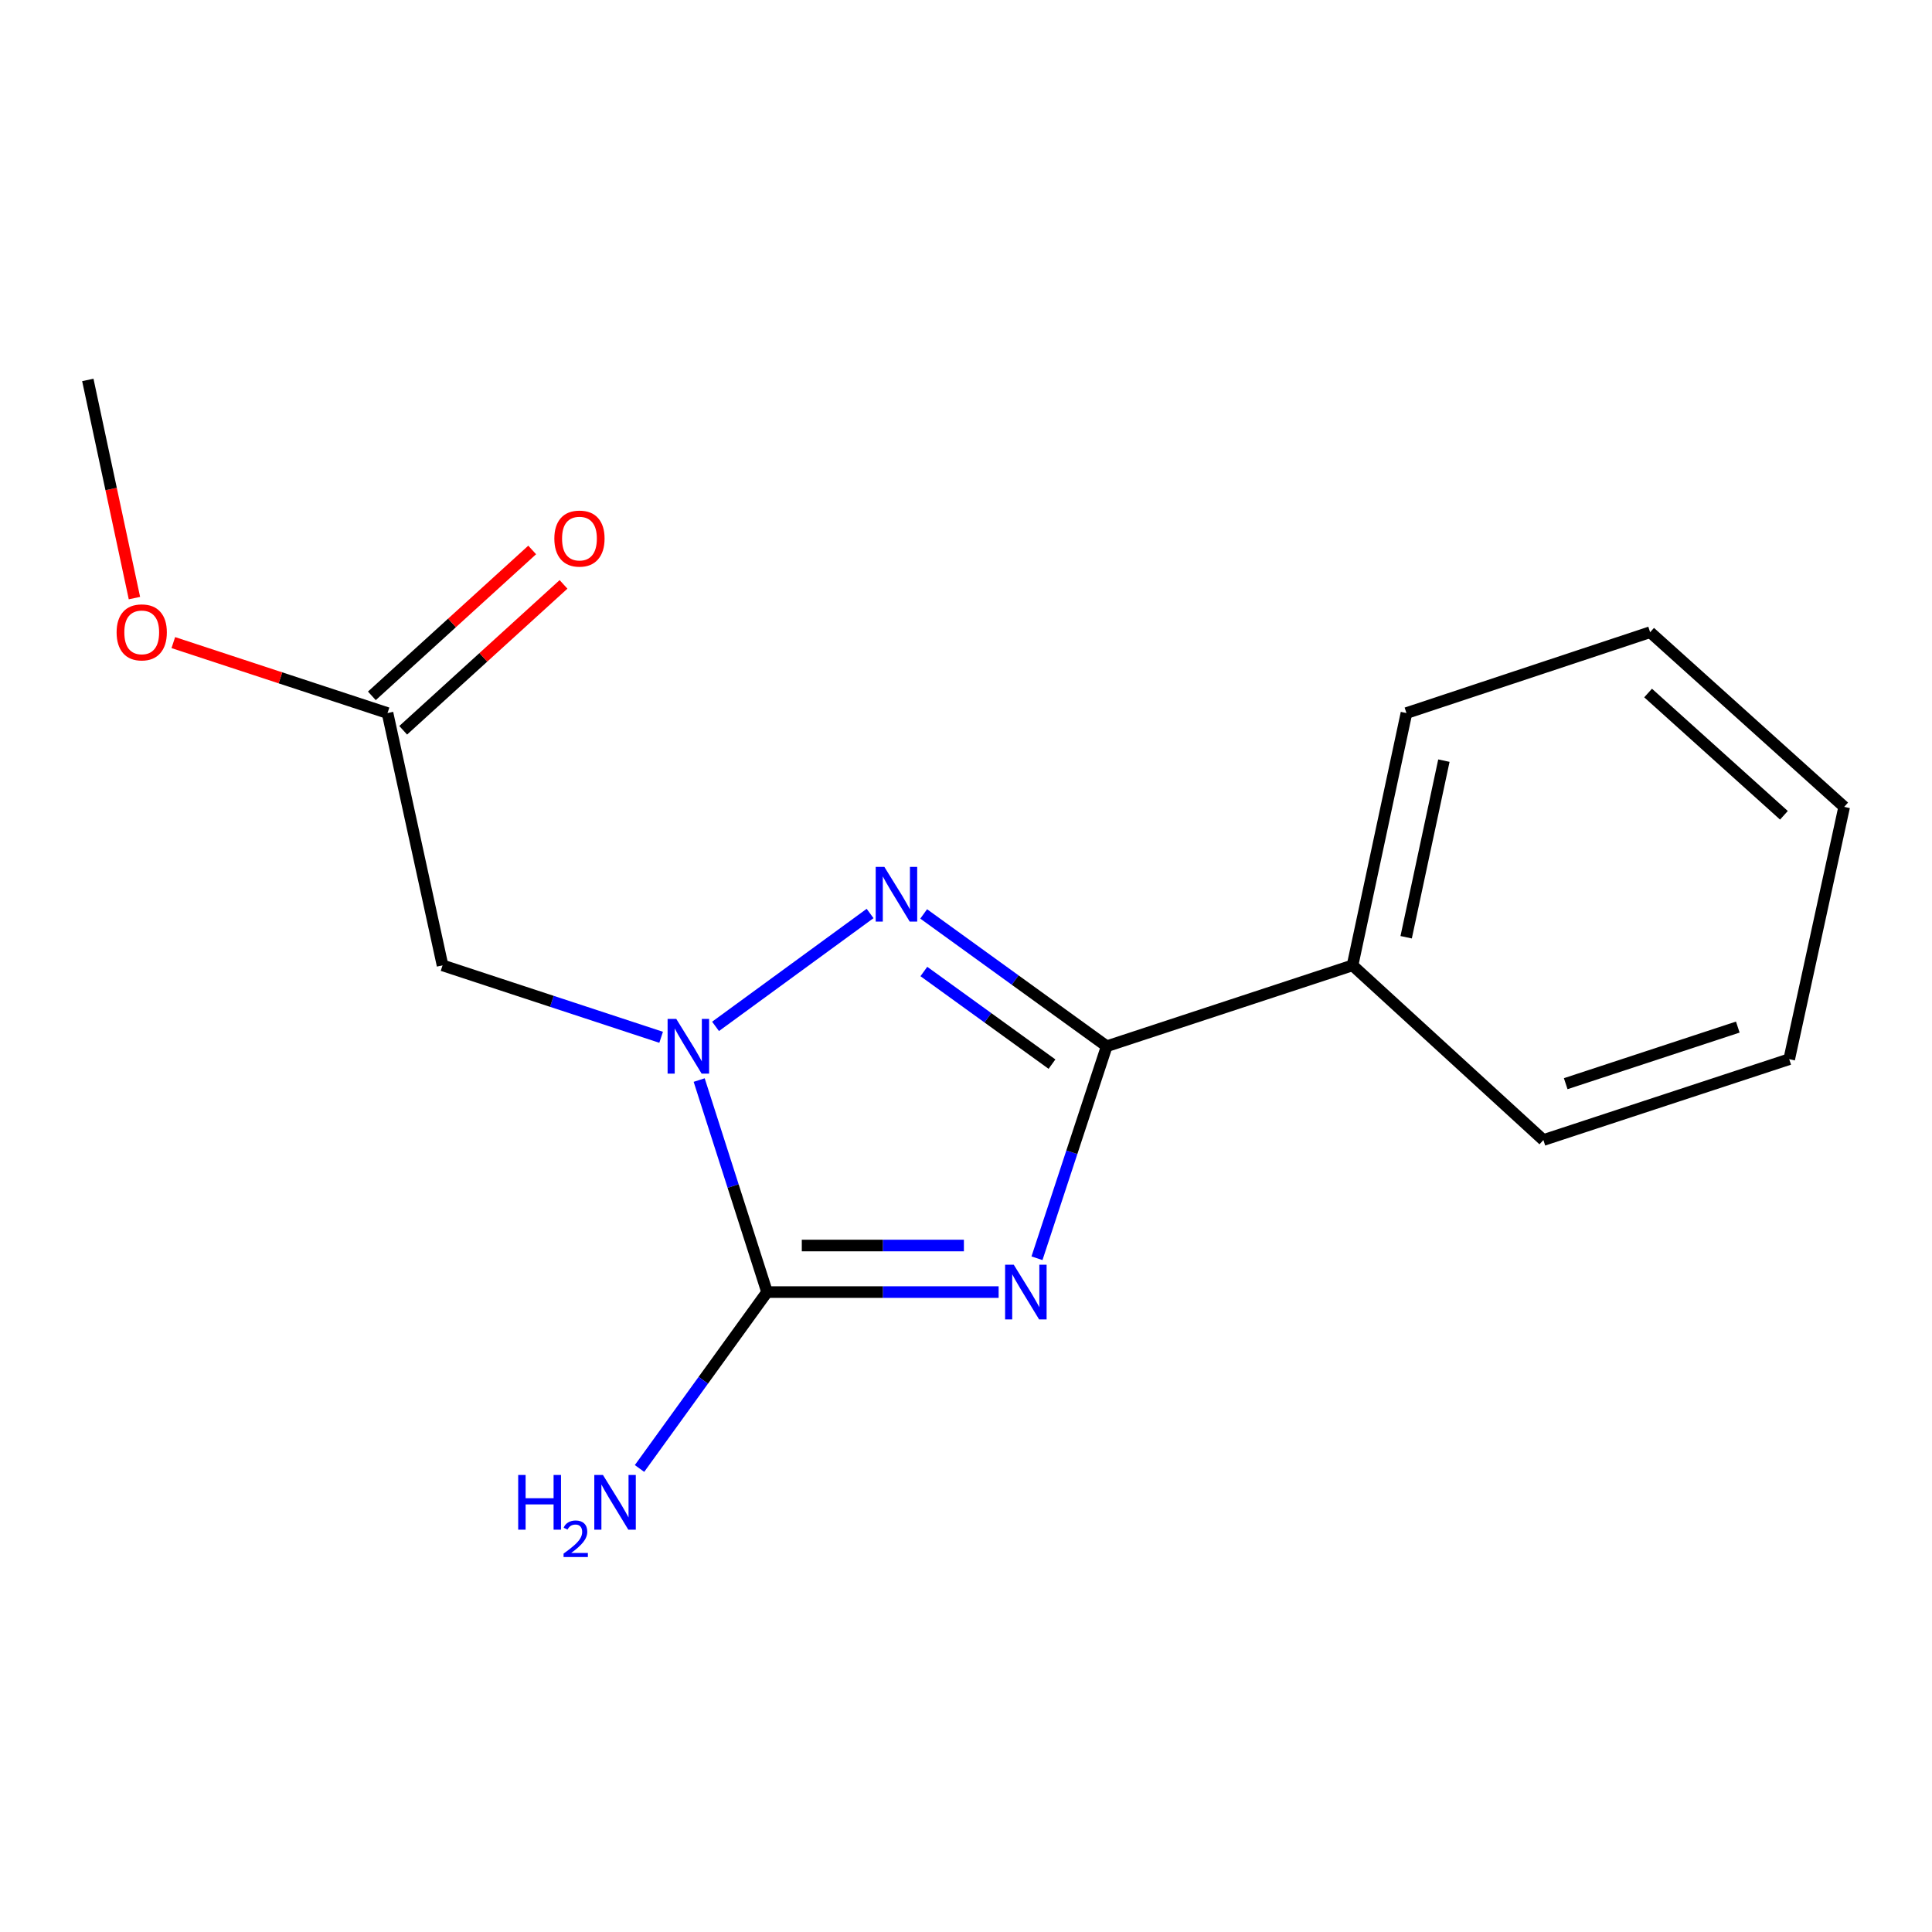 <?xml version='1.0' encoding='iso-8859-1'?>
<svg version='1.1' baseProfile='full'
              xmlns='http://www.w3.org/2000/svg'
                      xmlns:rdkit='http://www.rdkit.org/xml'
                      xmlns:xlink='http://www.w3.org/1999/xlink'
                  xml:space='preserve'
width='1000px' height='1000px' viewBox='0 0 1000 1000'>
<!-- END OF HEADER -->
<rect style='opacity:1.0;fill:#FFFFFF;stroke:none' width='1000' height='1000' x='0' y='0'> </rect>
<path class='bond-1' d='M 516.892,668.779 L 456.961,668.779' style='fill:none;fill-rule:evenodd;stroke:#0000FF;stroke-width:6px;stroke-linecap:butt;stroke-linejoin:miter;stroke-opacity:1' />
<path class='bond-1' d='M 456.961,668.779 L 397.031,668.779' style='fill:none;fill-rule:evenodd;stroke:#000000;stroke-width:6px;stroke-linecap:butt;stroke-linejoin:miter;stroke-opacity:1' />
<path class='bond-1' d='M 498.913,644.681 L 456.961,644.681' style='fill:none;fill-rule:evenodd;stroke:#0000FF;stroke-width:6px;stroke-linecap:butt;stroke-linejoin:miter;stroke-opacity:1' />
<path class='bond-1' d='M 456.961,644.681 L 415.01,644.681' style='fill:none;fill-rule:evenodd;stroke:#000000;stroke-width:6px;stroke-linecap:butt;stroke-linejoin:miter;stroke-opacity:1' />
<path class='bond-3' d='M 536.739,651.271 L 554.786,596.404' style='fill:none;fill-rule:evenodd;stroke:#0000FF;stroke-width:6px;stroke-linecap:butt;stroke-linejoin:miter;stroke-opacity:1' />
<path class='bond-3' d='M 554.786,596.404 L 572.832,541.537' style='fill:none;fill-rule:evenodd;stroke:#000000;stroke-width:6px;stroke-linecap:butt;stroke-linejoin:miter;stroke-opacity:1' />
<path class='bond-0' d='M 361.893,559.037 L 379.462,613.908' style='fill:none;fill-rule:evenodd;stroke:#0000FF;stroke-width:6px;stroke-linecap:butt;stroke-linejoin:miter;stroke-opacity:1' />
<path class='bond-0' d='M 379.462,613.908 L 397.031,668.779' style='fill:none;fill-rule:evenodd;stroke:#000000;stroke-width:6px;stroke-linecap:butt;stroke-linejoin:miter;stroke-opacity:1' />
<path class='bond-4' d='M 342.202,536.901 L 285.632,518.287' style='fill:none;fill-rule:evenodd;stroke:#0000FF;stroke-width:6px;stroke-linecap:butt;stroke-linejoin:miter;stroke-opacity:1' />
<path class='bond-4' d='M 285.632,518.287 L 229.061,499.672' style='fill:none;fill-rule:evenodd;stroke:#000000;stroke-width:6px;stroke-linecap:butt;stroke-linejoin:miter;stroke-opacity:1' />
<path class='bond-16' d='M 370.365,531.255 L 450.36,472.818' style='fill:none;fill-rule:evenodd;stroke:#0000FF;stroke-width:6px;stroke-linecap:butt;stroke-linejoin:miter;stroke-opacity:1' />
<path class='bond-7' d='M 397.031,668.779 L 364.022,714.431' style='fill:none;fill-rule:evenodd;stroke:#000000;stroke-width:6px;stroke-linecap:butt;stroke-linejoin:miter;stroke-opacity:1' />
<path class='bond-7' d='M 364.022,714.431 L 331.014,760.082' style='fill:none;fill-rule:evenodd;stroke:#0000FF;stroke-width:6px;stroke-linecap:butt;stroke-linejoin:miter;stroke-opacity:1' />
<path class='bond-2' d='M 478.096,473.046 L 525.464,507.292' style='fill:none;fill-rule:evenodd;stroke:#0000FF;stroke-width:6px;stroke-linecap:butt;stroke-linejoin:miter;stroke-opacity:1' />
<path class='bond-2' d='M 525.464,507.292 L 572.832,541.537' style='fill:none;fill-rule:evenodd;stroke:#000000;stroke-width:6px;stroke-linecap:butt;stroke-linejoin:miter;stroke-opacity:1' />
<path class='bond-2' d='M 478.187,502.85 L 511.345,526.821' style='fill:none;fill-rule:evenodd;stroke:#0000FF;stroke-width:6px;stroke-linecap:butt;stroke-linejoin:miter;stroke-opacity:1' />
<path class='bond-2' d='M 511.345,526.821 L 544.503,550.793' style='fill:none;fill-rule:evenodd;stroke:#000000;stroke-width:6px;stroke-linecap:butt;stroke-linejoin:miter;stroke-opacity:1' />
<path class='bond-6' d='M 572.832,541.537 L 700.074,499.672' style='fill:none;fill-rule:evenodd;stroke:#000000;stroke-width:6px;stroke-linecap:butt;stroke-linejoin:miter;stroke-opacity:1' />
<path class='bond-5' d='M 229.061,499.672 L 200.585,369.083' style='fill:none;fill-rule:evenodd;stroke:#000000;stroke-width:6px;stroke-linecap:butt;stroke-linejoin:miter;stroke-opacity:1' />
<path class='bond-8' d='M 208.694,377.995 L 250.186,340.239' style='fill:none;fill-rule:evenodd;stroke:#000000;stroke-width:6px;stroke-linecap:butt;stroke-linejoin:miter;stroke-opacity:1' />
<path class='bond-8' d='M 250.186,340.239 L 291.677,302.482' style='fill:none;fill-rule:evenodd;stroke:#FF0000;stroke-width:6px;stroke-linecap:butt;stroke-linejoin:miter;stroke-opacity:1' />
<path class='bond-8' d='M 192.475,360.171 L 233.966,322.415' style='fill:none;fill-rule:evenodd;stroke:#000000;stroke-width:6px;stroke-linecap:butt;stroke-linejoin:miter;stroke-opacity:1' />
<path class='bond-8' d='M 233.966,322.415 L 275.458,284.658' style='fill:none;fill-rule:evenodd;stroke:#FF0000;stroke-width:6px;stroke-linecap:butt;stroke-linejoin:miter;stroke-opacity:1' />
<path class='bond-9' d='M 200.585,369.083 L 145.144,350.846' style='fill:none;fill-rule:evenodd;stroke:#000000;stroke-width:6px;stroke-linecap:butt;stroke-linejoin:miter;stroke-opacity:1' />
<path class='bond-9' d='M 145.144,350.846 L 89.704,332.609' style='fill:none;fill-rule:evenodd;stroke:#FF0000;stroke-width:6px;stroke-linecap:butt;stroke-linejoin:miter;stroke-opacity:1' />
<path class='bond-10' d='M 700.074,499.672 L 727.976,369.083' style='fill:none;fill-rule:evenodd;stroke:#000000;stroke-width:6px;stroke-linecap:butt;stroke-linejoin:miter;stroke-opacity:1' />
<path class='bond-10' d='M 727.827,485.119 L 747.357,393.706' style='fill:none;fill-rule:evenodd;stroke:#000000;stroke-width:6px;stroke-linecap:butt;stroke-linejoin:miter;stroke-opacity:1' />
<path class='bond-11' d='M 700.074,499.672 L 798.853,590.083' style='fill:none;fill-rule:evenodd;stroke:#000000;stroke-width:6px;stroke-linecap:butt;stroke-linejoin:miter;stroke-opacity:1' />
<path class='bond-12' d='M 69.583,309.573 L 57.519,253.114' style='fill:none;fill-rule:evenodd;stroke:#FF0000;stroke-width:6px;stroke-linecap:butt;stroke-linejoin:miter;stroke-opacity:1' />
<path class='bond-12' d='M 57.519,253.114 L 45.455,196.655' style='fill:none;fill-rule:evenodd;stroke:#000000;stroke-width:6px;stroke-linecap:butt;stroke-linejoin:miter;stroke-opacity:1' />
<path class='bond-13' d='M 727.976,369.083 L 854.107,327.231' style='fill:none;fill-rule:evenodd;stroke:#000000;stroke-width:6px;stroke-linecap:butt;stroke-linejoin:miter;stroke-opacity:1' />
<path class='bond-14' d='M 798.853,590.083 L 926.095,548.231' style='fill:none;fill-rule:evenodd;stroke:#000000;stroke-width:6px;stroke-linecap:butt;stroke-linejoin:miter;stroke-opacity:1' />
<path class='bond-14' d='M 810.41,560.913 L 899.479,531.617' style='fill:none;fill-rule:evenodd;stroke:#000000;stroke-width:6px;stroke-linecap:butt;stroke-linejoin:miter;stroke-opacity:1' />
<path class='bond-17' d='M 854.107,327.231 L 954.545,417.642' style='fill:none;fill-rule:evenodd;stroke:#000000;stroke-width:6px;stroke-linecap:butt;stroke-linejoin:miter;stroke-opacity:1' />
<path class='bond-17' d='M 853.05,358.704 L 923.357,421.992' style='fill:none;fill-rule:evenodd;stroke:#000000;stroke-width:6px;stroke-linecap:butt;stroke-linejoin:miter;stroke-opacity:1' />
<path class='bond-15' d='M 926.095,548.231 L 954.545,417.642' style='fill:none;fill-rule:evenodd;stroke:#000000;stroke-width:6px;stroke-linecap:butt;stroke-linejoin:miter;stroke-opacity:1' />
<path  class='atom-0' d='M 524.72 654.619
L 534 669.619
Q 534.92 671.099, 536.4 673.779
Q 537.88 676.459, 537.96 676.619
L 537.96 654.619
L 541.72 654.619
L 541.72 682.939
L 537.84 682.939
L 527.88 666.539
Q 526.72 664.619, 525.48 662.419
Q 524.28 660.219, 523.92 659.539
L 523.92 682.939
L 520.24 682.939
L 520.24 654.619
L 524.72 654.619
' fill='#0000FF'/>
<path  class='atom-1' d='M 350.03 527.377
L 359.31 542.377
Q 360.23 543.857, 361.71 546.537
Q 363.19 549.217, 363.27 549.377
L 363.27 527.377
L 367.03 527.377
L 367.03 555.697
L 363.15 555.697
L 353.19 539.297
Q 352.03 537.377, 350.79 535.177
Q 349.59 532.977, 349.23 532.297
L 349.23 555.697
L 345.55 555.697
L 345.55 527.377
L 350.03 527.377
' fill='#0000FF'/>
<path  class='atom-3' d='M 457.739 448.694
L 467.019 463.694
Q 467.939 465.174, 469.419 467.854
Q 470.899 470.534, 470.979 470.694
L 470.979 448.694
L 474.739 448.694
L 474.739 477.014
L 470.859 477.014
L 460.899 460.614
Q 459.739 458.694, 458.499 456.494
Q 457.299 454.294, 456.939 453.614
L 456.939 477.014
L 453.259 477.014
L 453.259 448.694
L 457.739 448.694
' fill='#0000FF'/>
<path  class='atom-8' d='M 268.215 763.439
L 272.055 763.439
L 272.055 775.479
L 286.535 775.479
L 286.535 763.439
L 290.375 763.439
L 290.375 791.759
L 286.535 791.759
L 286.535 778.679
L 272.055 778.679
L 272.055 791.759
L 268.215 791.759
L 268.215 763.439
' fill='#0000FF'/>
<path  class='atom-8' d='M 291.748 790.766
Q 292.434 788.997, 294.071 788.02
Q 295.708 787.017, 297.978 787.017
Q 300.803 787.017, 302.387 788.548
Q 303.971 790.079, 303.971 792.799
Q 303.971 795.571, 301.912 798.158
Q 299.879 800.745, 295.655 803.807
L 304.288 803.807
L 304.288 805.919
L 291.695 805.919
L 291.695 804.151
Q 295.18 801.669, 297.239 799.821
Q 299.325 797.973, 300.328 796.31
Q 301.331 794.647, 301.331 792.931
Q 301.331 791.135, 300.433 790.132
Q 299.536 789.129, 297.978 789.129
Q 296.473 789.129, 295.47 789.736
Q 294.467 790.343, 293.754 791.69
L 291.748 790.766
' fill='#0000FF'/>
<path  class='atom-8' d='M 312.088 763.439
L 321.368 778.439
Q 322.288 779.919, 323.768 782.599
Q 325.248 785.279, 325.328 785.439
L 325.328 763.439
L 329.088 763.439
L 329.088 791.759
L 325.208 791.759
L 315.248 775.359
Q 314.088 773.439, 312.848 771.239
Q 311.648 769.039, 311.288 768.359
L 311.288 791.759
L 307.608 791.759
L 307.608 763.439
L 312.088 763.439
' fill='#0000FF'/>
<path  class='atom-9' d='M 286.926 278.765
Q 286.926 271.965, 290.286 268.165
Q 293.646 264.365, 299.926 264.365
Q 306.206 264.365, 309.566 268.165
Q 312.926 271.965, 312.926 278.765
Q 312.926 285.645, 309.526 289.565
Q 306.126 293.445, 299.926 293.445
Q 293.686 293.445, 290.286 289.565
Q 286.926 285.685, 286.926 278.765
M 299.926 290.245
Q 304.246 290.245, 306.566 287.365
Q 308.926 284.445, 308.926 278.765
Q 308.926 273.205, 306.566 270.405
Q 304.246 267.565, 299.926 267.565
Q 295.606 267.565, 293.246 270.365
Q 290.926 273.165, 290.926 278.765
Q 290.926 284.485, 293.246 287.365
Q 295.606 290.245, 299.926 290.245
' fill='#FF0000'/>
<path  class='atom-10' d='M 60.356 327.311
Q 60.356 320.511, 63.716 316.711
Q 67.076 312.911, 73.356 312.911
Q 79.636 312.911, 82.996 316.711
Q 86.356 320.511, 86.356 327.311
Q 86.356 334.191, 82.956 338.111
Q 79.556 341.991, 73.356 341.991
Q 67.116 341.991, 63.716 338.111
Q 60.356 334.231, 60.356 327.311
M 73.356 338.791
Q 77.676 338.791, 79.996 335.911
Q 82.356 332.991, 82.356 327.311
Q 82.356 321.751, 79.996 318.951
Q 77.676 316.111, 73.356 316.111
Q 69.036 316.111, 66.676 318.911
Q 64.356 321.711, 64.356 327.311
Q 64.356 333.031, 66.676 335.911
Q 69.036 338.791, 73.356 338.791
' fill='#FF0000'/>
</svg>

